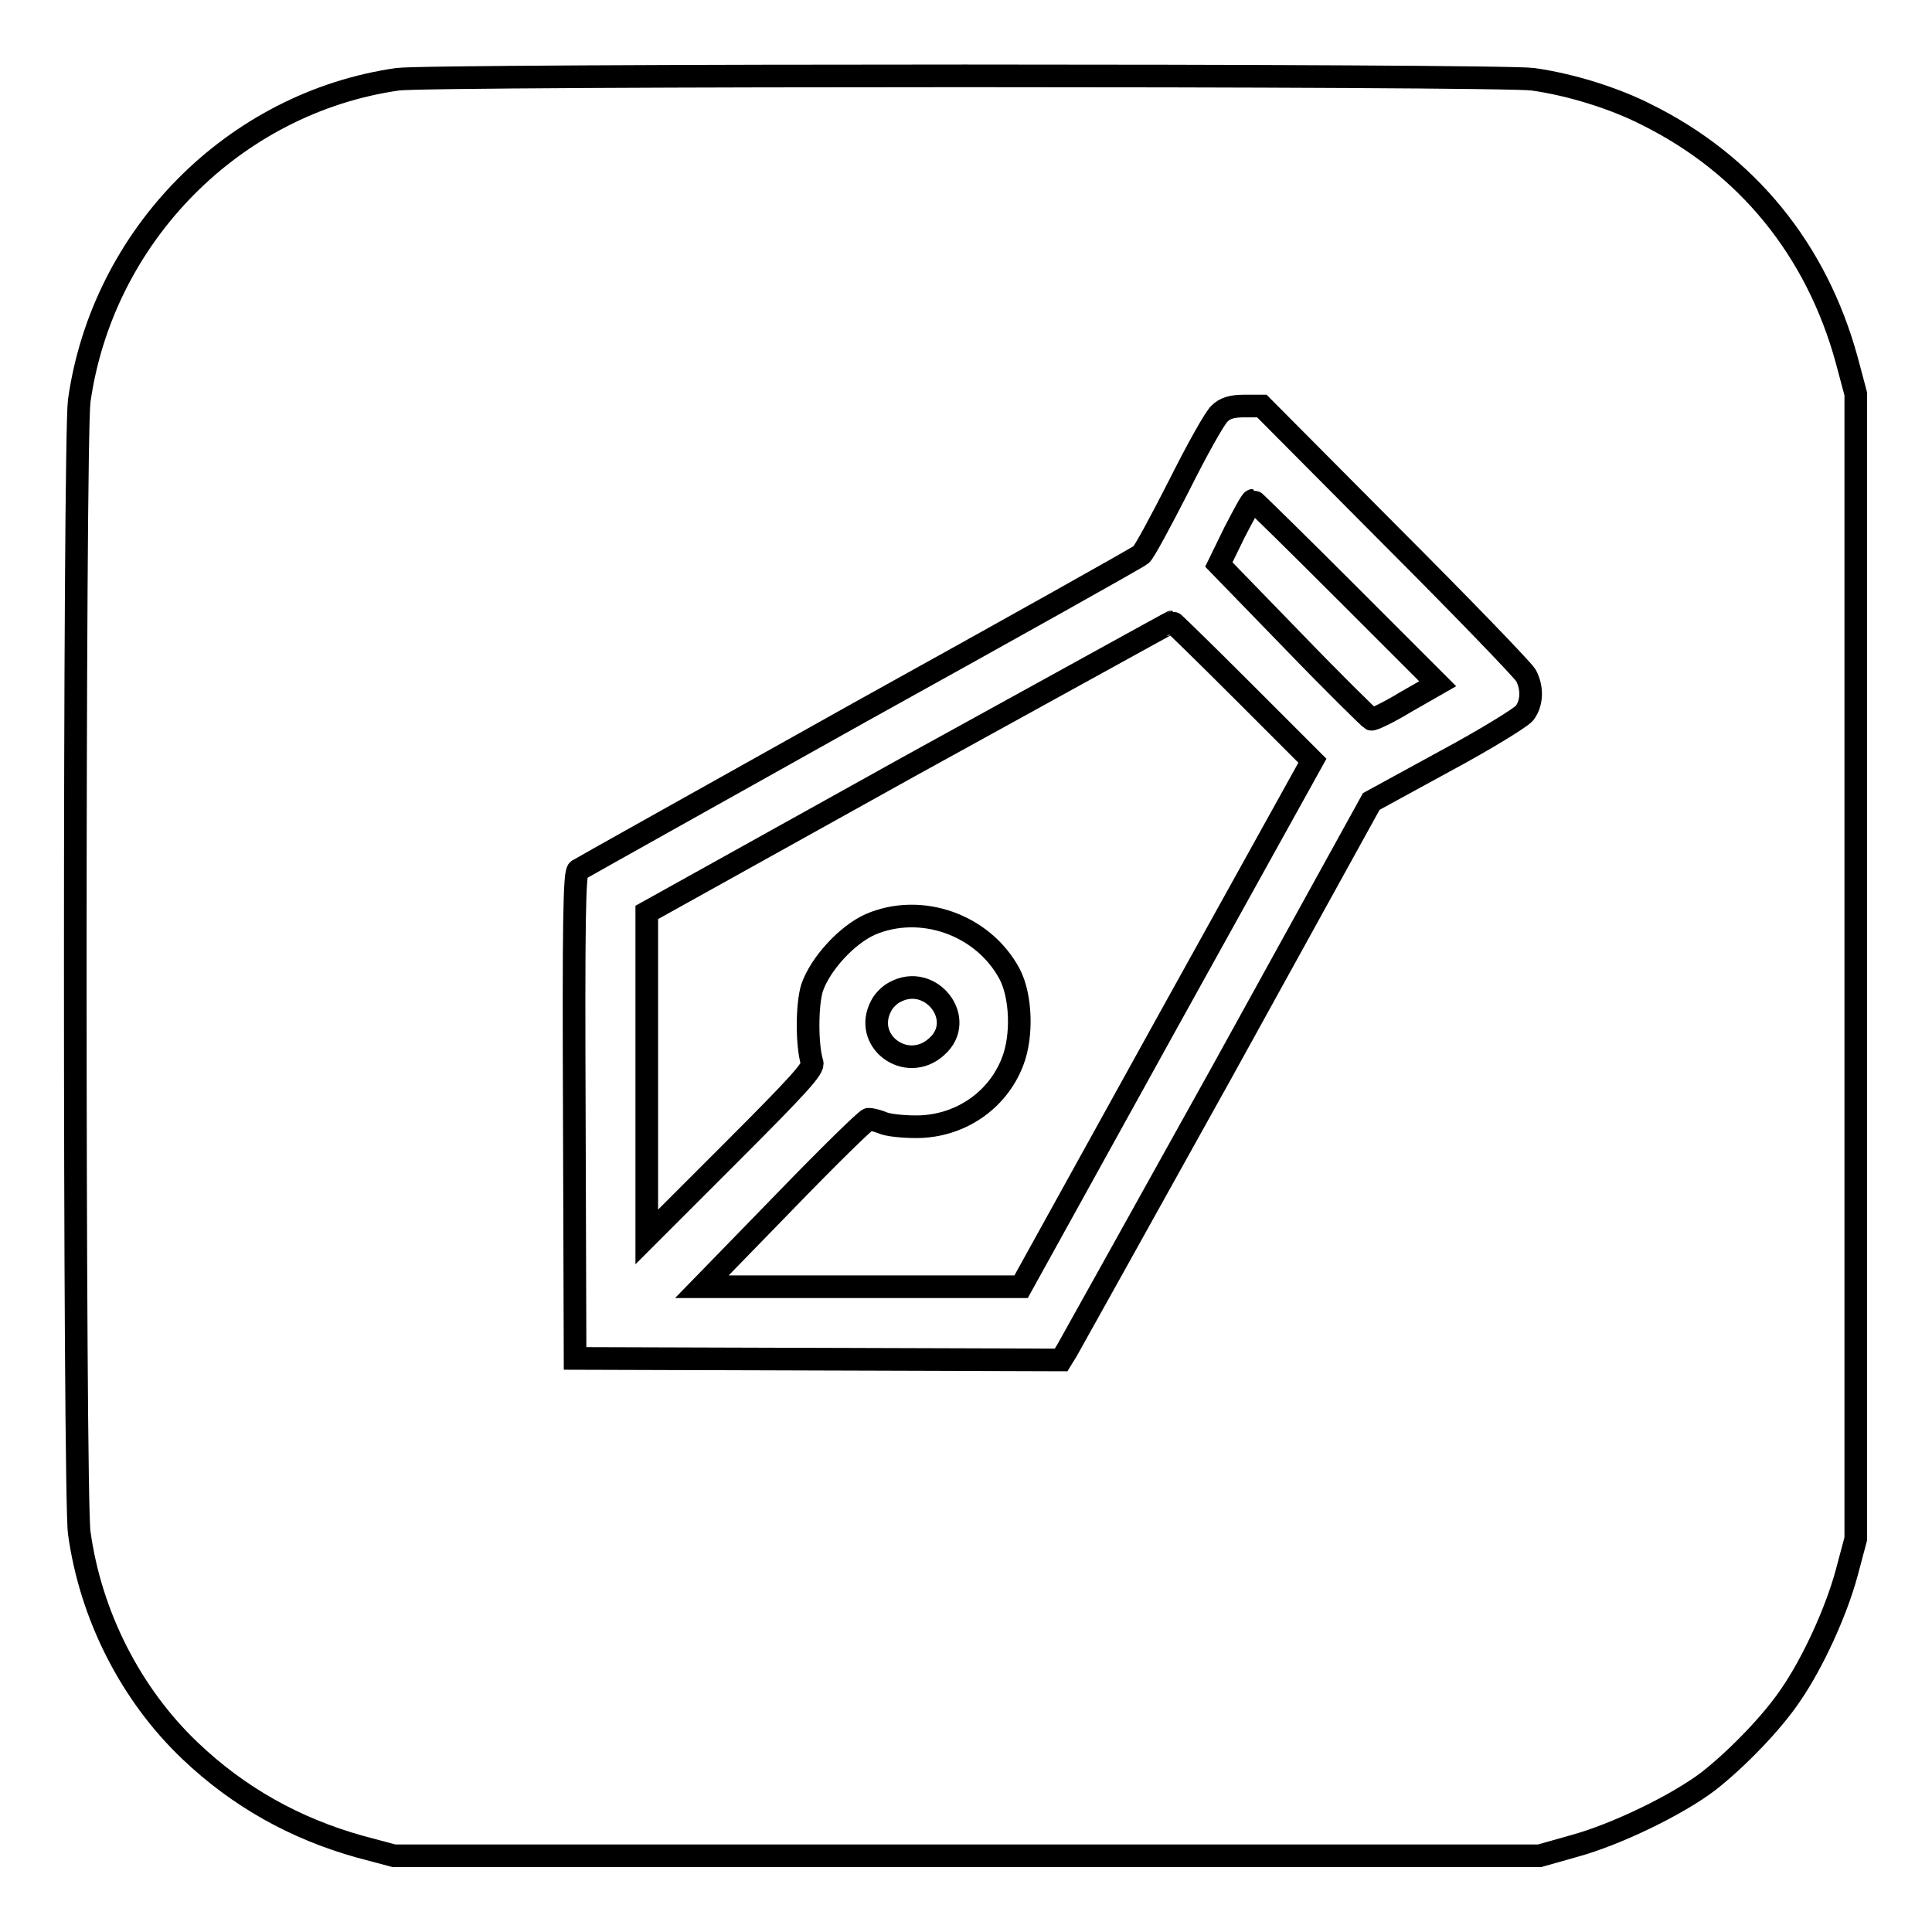 <?xml version="1.0" encoding="utf-8"?>
<!-- Svg Vector Icons : http://www.onlinewebfonts.com/icon -->
<!DOCTYPE svg PUBLIC "-//W3C//DTD SVG 1.1//EN" "http://www.w3.org/Graphics/SVG/1.1/DTD/svg11.dtd">
<svg version="1.1" xmlns="http://www.w3.org/2000/svg" xmlns:xlink="http://www.w3.org/1999/xlink" x="0px" y="0px" viewBox="0 0 256 256" enable-background="new 0 0 256 256" xml:space="preserve">
<g><g><g><path stroke-width="3" fill-opacity="0" stroke="#000000"  d="M52.7,10.5C31,13.6,13.6,31.2,10.5,53.1c-0.7,5-0.7,145.1,0,150C12,214,17.3,224.5,25.2,232c6.4,6.1,13.9,10.3,22.5,12.7l4.5,1.2h75.9H204l4.6-1.3c5.5-1.5,13.6-5.4,17.8-8.6c3.7-2.9,8.5-7.8,11-11.6c2.8-4.1,5.9-10.8,7.3-16l1.2-4.5v-75.9V52.2l-1.2-4.5c-4-14.6-13.2-25.9-26.5-32.5c-4.3-2.2-10.1-4-15.1-4.7C198.8,9.9,56.9,9.9,52.7,10.5z M184.3,71c9.5,9.5,17.5,17.8,17.9,18.5c0.9,1.7,0.8,3.7-0.2,5c-0.5,0.6-5.2,3.5-10.6,6.4l-9.7,5.3L162,141.9c-10.9,19.6-20.2,36.3-20.6,37l-0.8,1.3l-32.2-0.1L76.2,180l-0.1-32.1c-0.1-25.4,0-32.3,0.5-32.6c0.3-0.2,17.1-9.6,37.3-20.9c20.2-11.2,37-20.6,37.3-20.9c0.4-0.3,2.6-4.4,5-9.1c2.4-4.8,4.8-9.1,5.4-9.6c0.7-0.7,1.6-1,3.3-1h2.3L184.3,71z"/><path stroke-width="3" fill-opacity="0" stroke="#000000"  d="M163.6,70.5l-2.1,4.3l9.9,10.2c5.4,5.6,10.1,10.2,10.3,10.3c0.2,0.1,2.3-0.9,4.6-2.3l4.2-2.4l-12.1-12.1c-6.7-6.7-12.3-12.2-12.4-12.2C165.8,66.3,164.8,68.2,163.6,70.5z"/><path stroke-width="3" fill-opacity="0" stroke="#000000"  d="M120.4,101.6l-34.7,19.3v21.5v21.5l11.1-11.1c9-9,11.1-11.3,10.8-12c-0.7-2.3-0.7-7.6,0-9.9c1.1-3.2,4.6-7,7.7-8.4c6.7-2.9,15,0,18.5,6.6c1.5,2.9,1.7,8.1,0.4,11.5c-2,5.3-7.1,8.7-12.8,8.7c-1.7,0-3.7-0.2-4.4-0.5c-0.7-0.3-1.6-0.5-1.9-0.5s-5.4,5-11.3,11.1L93,170.5h21.1h21.2l19.3-34.9l19.3-34.8l-9.2-9.2c-5-5-9.3-9.2-9.4-9.2C155.2,82.4,139.5,91.1,120.4,101.6z"/><path stroke-width="3" fill-opacity="0" stroke="#000000"  d="M118.5,131.5c-0.6,0.3-1.4,1.1-1.7,1.7c-2.6,4.7,3.3,9.1,7.3,5.5C128.2,135.1,123.3,128.8,118.5,131.5z"/></g></g></g>
</svg>